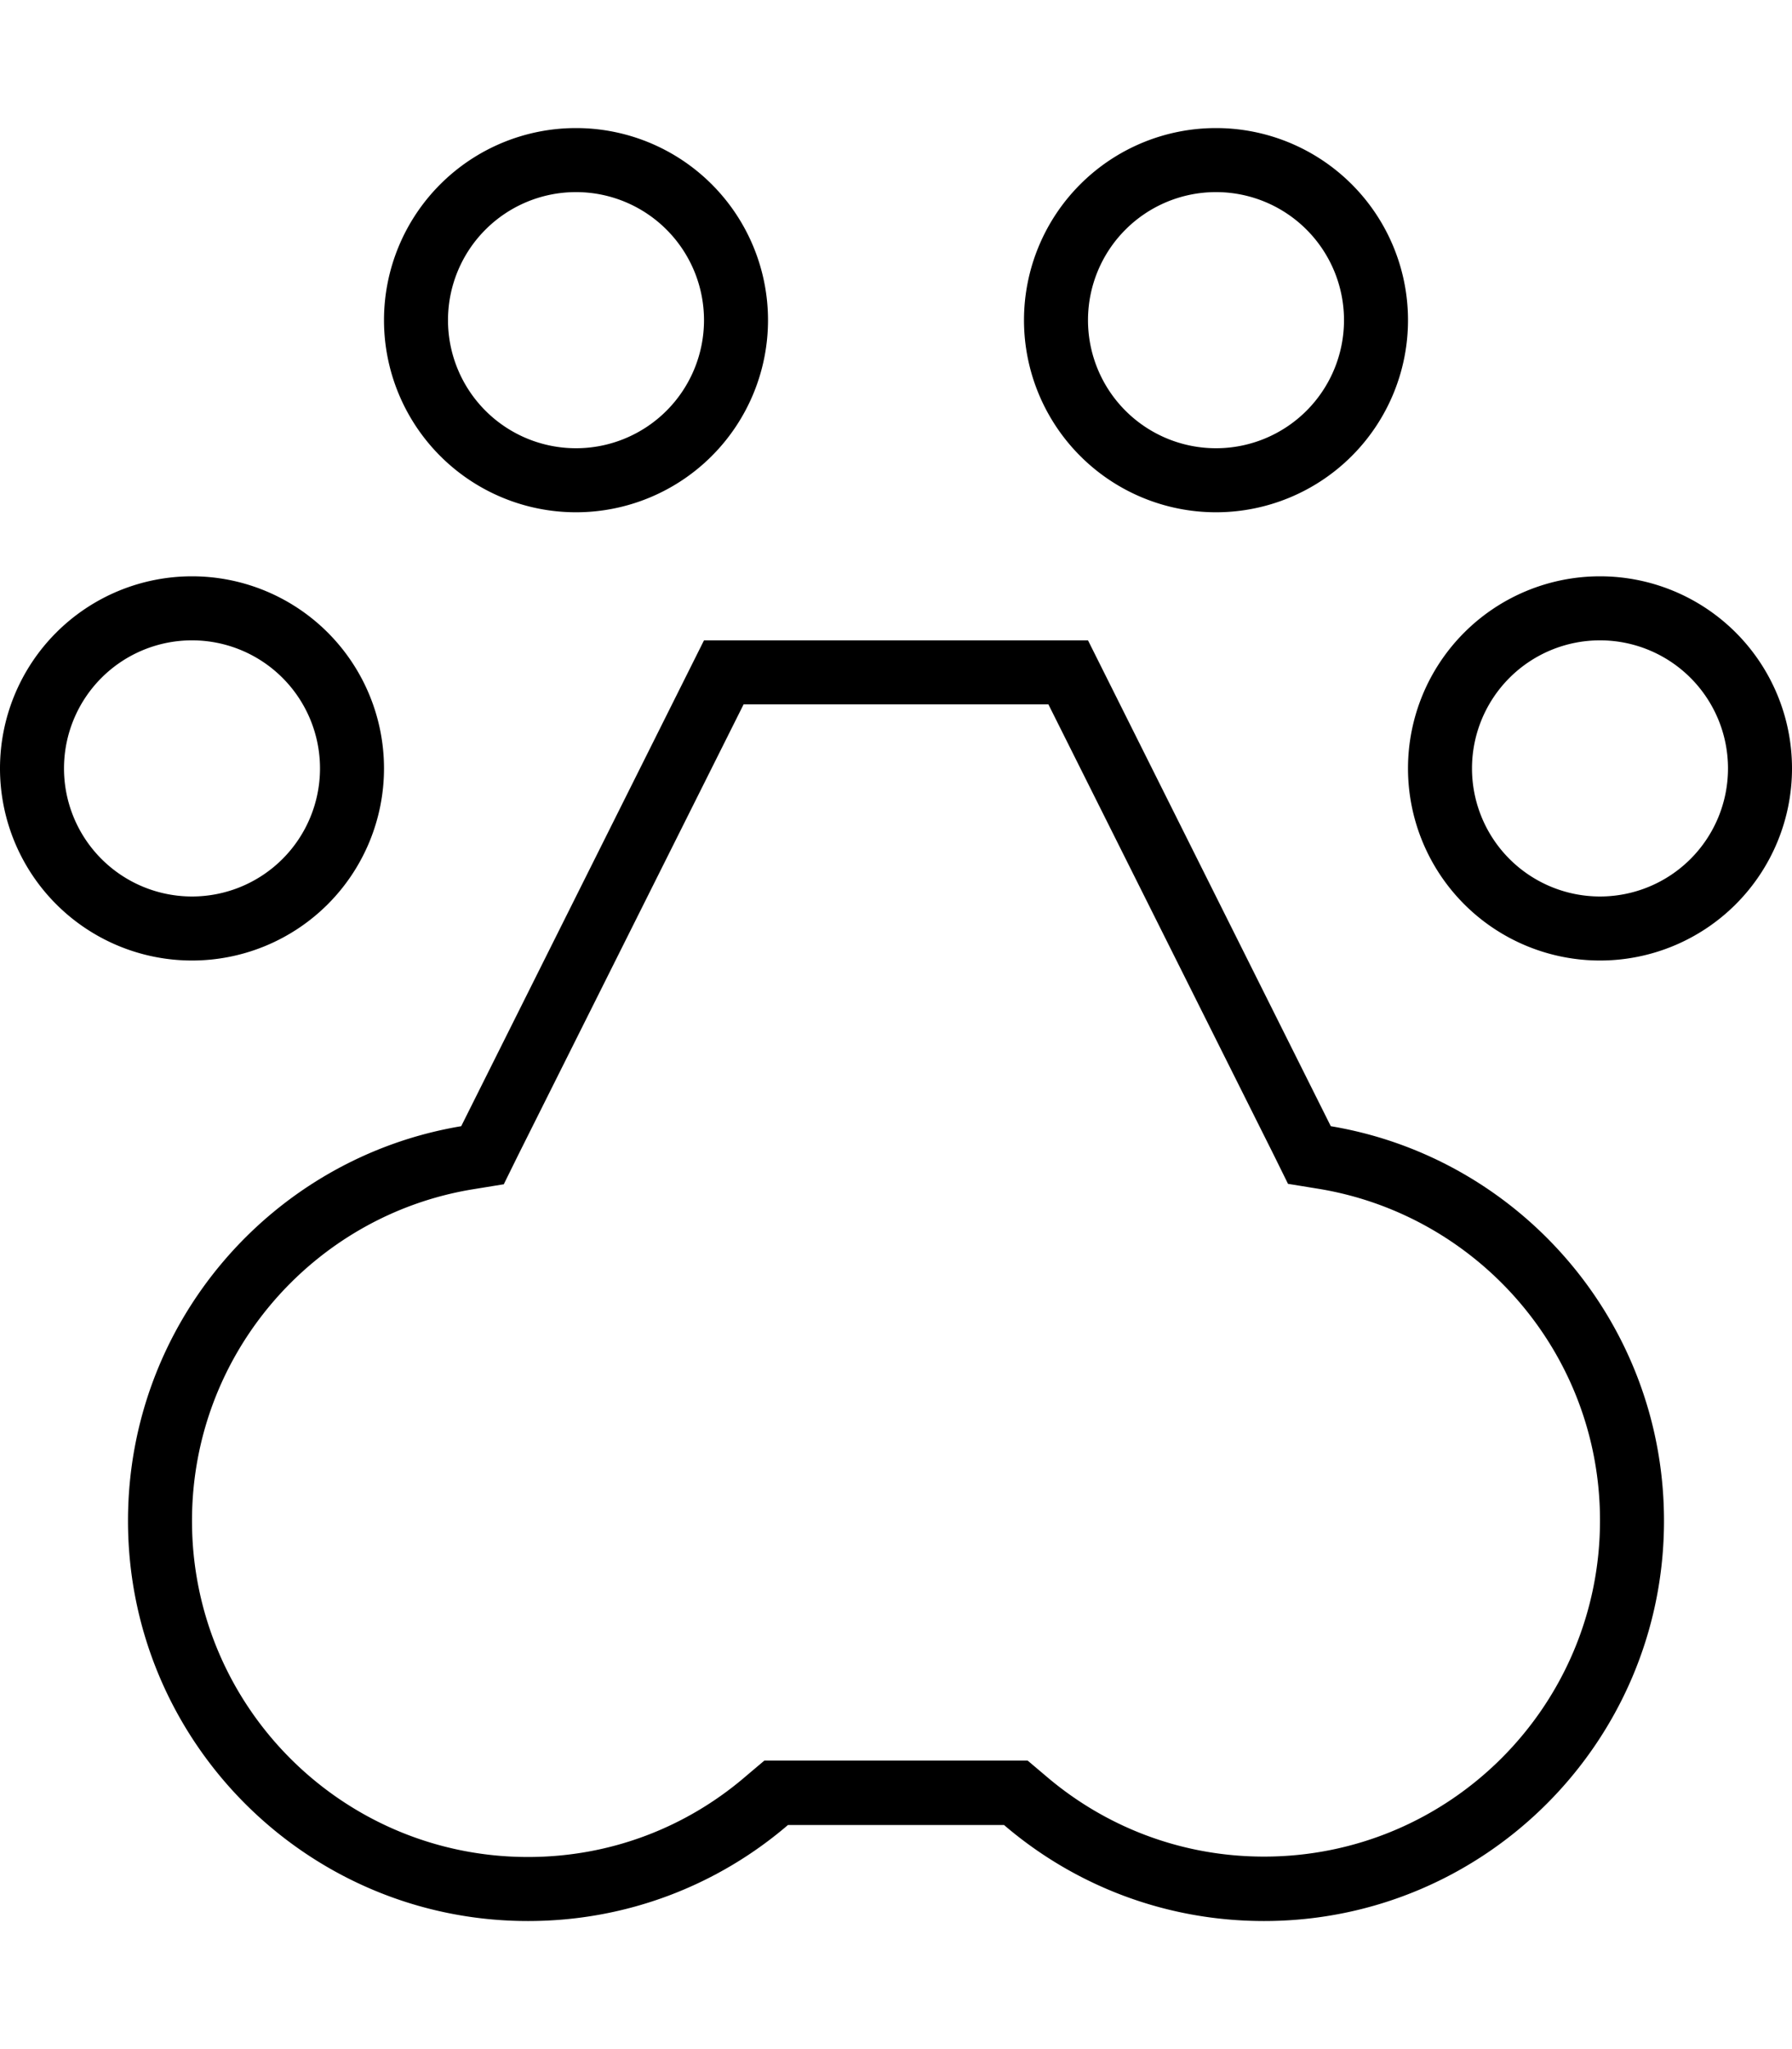 <svg xmlns="http://www.w3.org/2000/svg" viewBox="0 0 448 512"><!--! Font Awesome Pro 6.5.1 by @fontawesome - https://fontawesome.com License - https://fontawesome.com/license (Commercial License) Copyright 2023 Fonticons, Inc. --><path d="M144 48a32 32 0 1 1 0 64 32 32 0 1 1 0-64zm0 80a48 48 0 1 0 0-96 48 48 0 1 0 0 96zM126 295.8l3.6-7.3L185.9 176h76.2l56.3 112.5 3.6 7.3 8 1.3c39.7 6.7 70 41.2 70 82.8c0 46.4-37.6 84-84 84c-20.9 0-39.9-7.6-54.6-20.2l-4.5-3.8H251 197h-5.9l-4.5 3.8C171.9 456.4 152.9 464 132 464c-46.4 0-84-37.6-84-84c0-41.6 30.3-76.2 70-82.8l8-1.3zM176 160L115.3 281.4C68 289.3 32 330.5 32 380c0 55.2 44.8 100 100 100c24.8 0 47.5-9 65-24h54c17.5 15 40.2 24 65 24c55.2 0 100-44.8 100-100c0-49.5-36-90.7-83.3-98.6L272 160H176zm96-80a32 32 0 1 1 64 0 32 32 0 1 1 -64 0zm80 0a48 48 0 1 0 -96 0 48 48 0 1 0 96 0zm48 80a32 32 0 1 1 0 64 32 32 0 1 1 0-64zm0 80a48 48 0 1 0 0-96 48 48 0 1 0 0 96zM16 192a32 32 0 1 1 64 0 32 32 0 1 1 -64 0zm80 0A48 48 0 1 0 0 192a48 48 0 1 0 96 0z"/></svg>